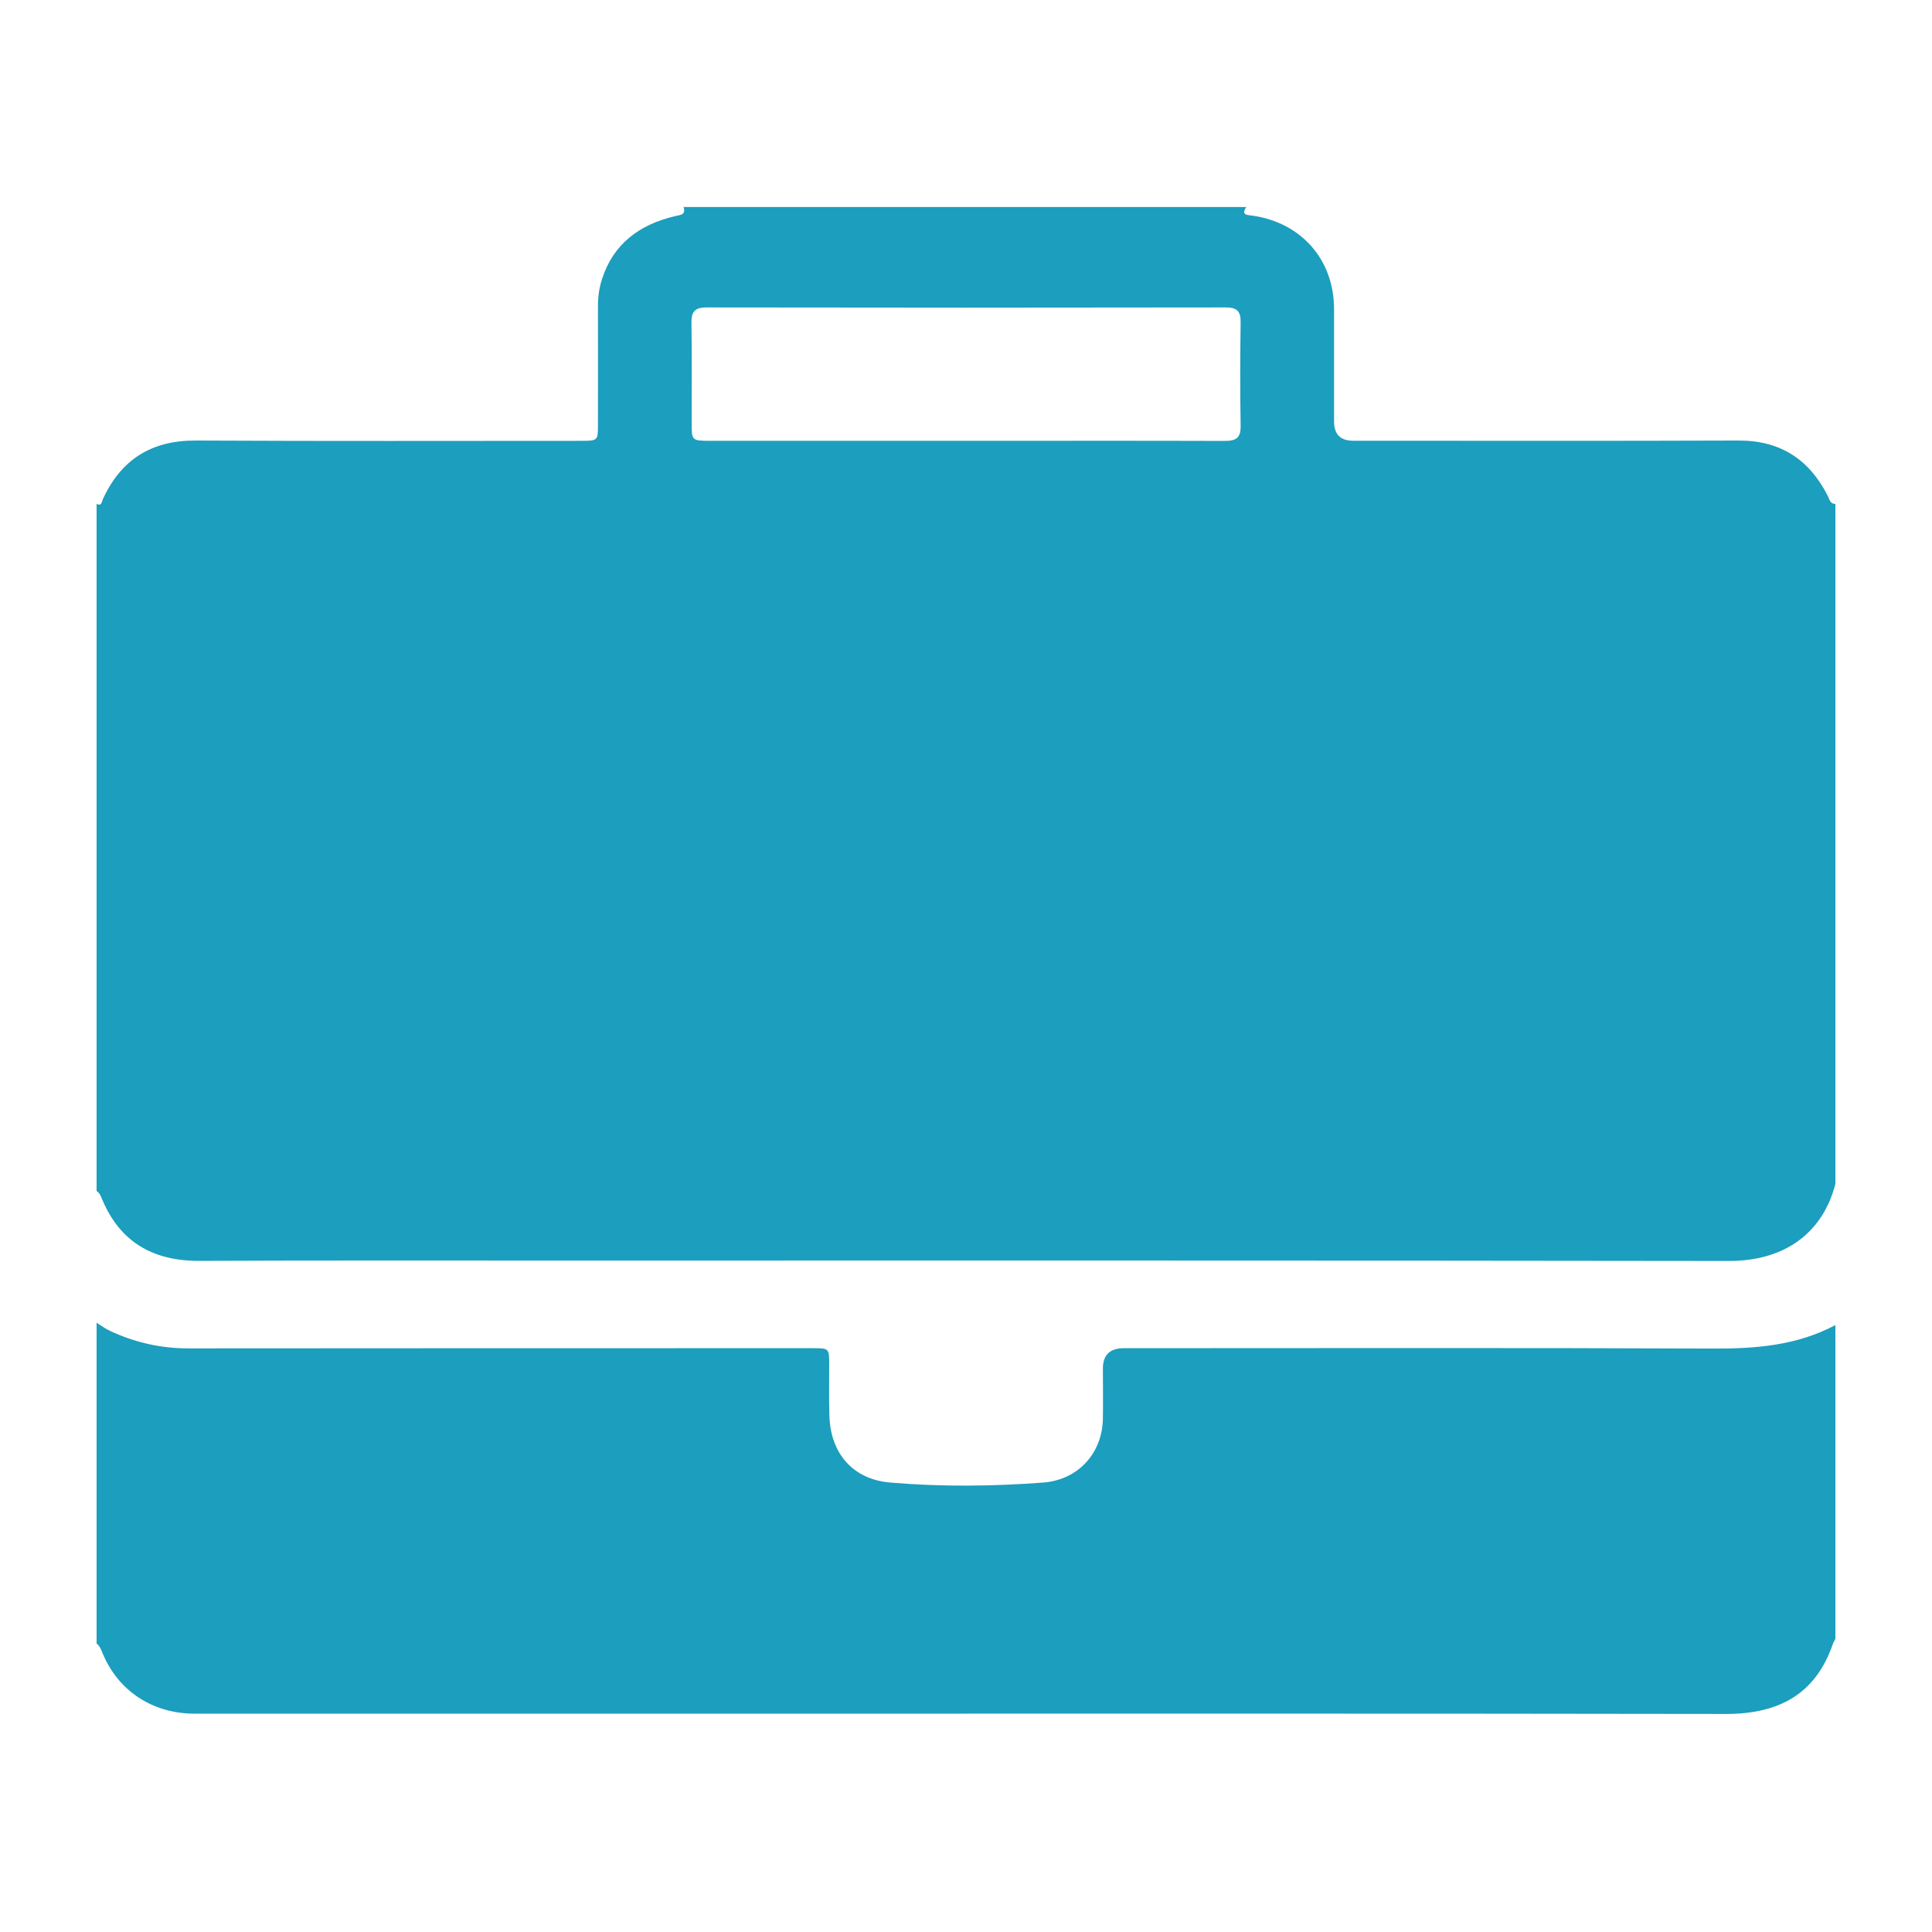 <svg width="140" height="140" viewBox="0 0 140 140" fill="none" xmlns="http://www.w3.org/2000/svg">
<path d="M7 86.303V36.512C7.371 36.7 7.371 36.365 7.448 36.184C8.764 33.306 10.969 31.902 14.203 31.923C23.527 31.972 32.858 31.944 42.182 31.944C43.295 31.944 43.33 31.909 43.33 30.834C43.33 27.942 43.337 25.057 43.33 22.166C43.33 21.495 43.421 20.839 43.631 20.203C44.464 17.64 46.354 16.271 48.909 15.664C49.287 15.573 49.721 15.587 49.532 15H90.307C89.908 15.622 90.419 15.573 90.783 15.629C94.325 16.152 96.663 18.834 96.67 22.382C96.67 25.099 96.67 27.816 96.67 30.533C96.67 31.469 97.13 31.937 98.049 31.937C107.352 31.937 116.655 31.958 125.958 31.923C129.017 31.909 131.103 33.292 132.447 35.932C132.573 36.176 132.608 36.519 133 36.512V85.786C132.062 89.432 129.234 91.381 125.286 91.374C96.446 91.332 67.606 91.346 38.766 91.346C30.66 91.346 22.554 91.332 14.448 91.367C11.088 91.381 8.68 90.005 7.385 86.869C7.294 86.652 7.21 86.436 7 86.303ZM70.042 31.944C76.279 31.944 82.523 31.93 88.76 31.951C89.572 31.951 89.915 31.727 89.901 30.868C89.859 28.354 89.866 25.84 89.901 23.325C89.908 22.522 89.6 22.278 88.816 22.278C76.279 22.299 63.735 22.299 51.198 22.278C50.337 22.278 50.092 22.599 50.106 23.409C50.141 25.84 50.12 28.263 50.12 30.694C50.12 31.916 50.148 31.937 51.415 31.944C57.624 31.944 63.84 31.944 70.049 31.944H70.042Z" fill="#1C9EBE"/>
<path d="M133 118.752C132.937 118.885 132.86 119.004 132.811 119.143C131.544 122.803 128.863 124.2 125.076 124.2C100.562 124.158 76.048 124.179 51.534 124.179C39.06 124.179 26.586 124.179 14.105 124.179C11.074 124.179 8.582 122.545 7.448 119.835C7.336 119.569 7.252 119.29 7 119.101C7 111.349 7 103.596 7 95.851C7.322 96.046 7.623 96.284 7.966 96.437C9.758 97.275 11.634 97.708 13.629 97.708C28.735 97.695 43.834 97.695 58.94 97.695C60.053 97.695 60.081 97.715 60.088 98.791C60.088 100.062 60.06 101.333 60.102 102.604C60.186 105.321 61.803 107.2 64.505 107.431C68.194 107.745 71.904 107.71 75.593 107.431C78.113 107.242 79.87 105.321 79.919 102.821C79.94 101.606 79.919 100.39 79.919 99.175C79.919 98.193 80.421 97.699 81.424 97.695C95.655 97.695 109.886 97.659 124.11 97.722C127.218 97.736 130.214 97.506 133 96.018V118.752Z" fill="#1C9EBE"/>
</svg>
